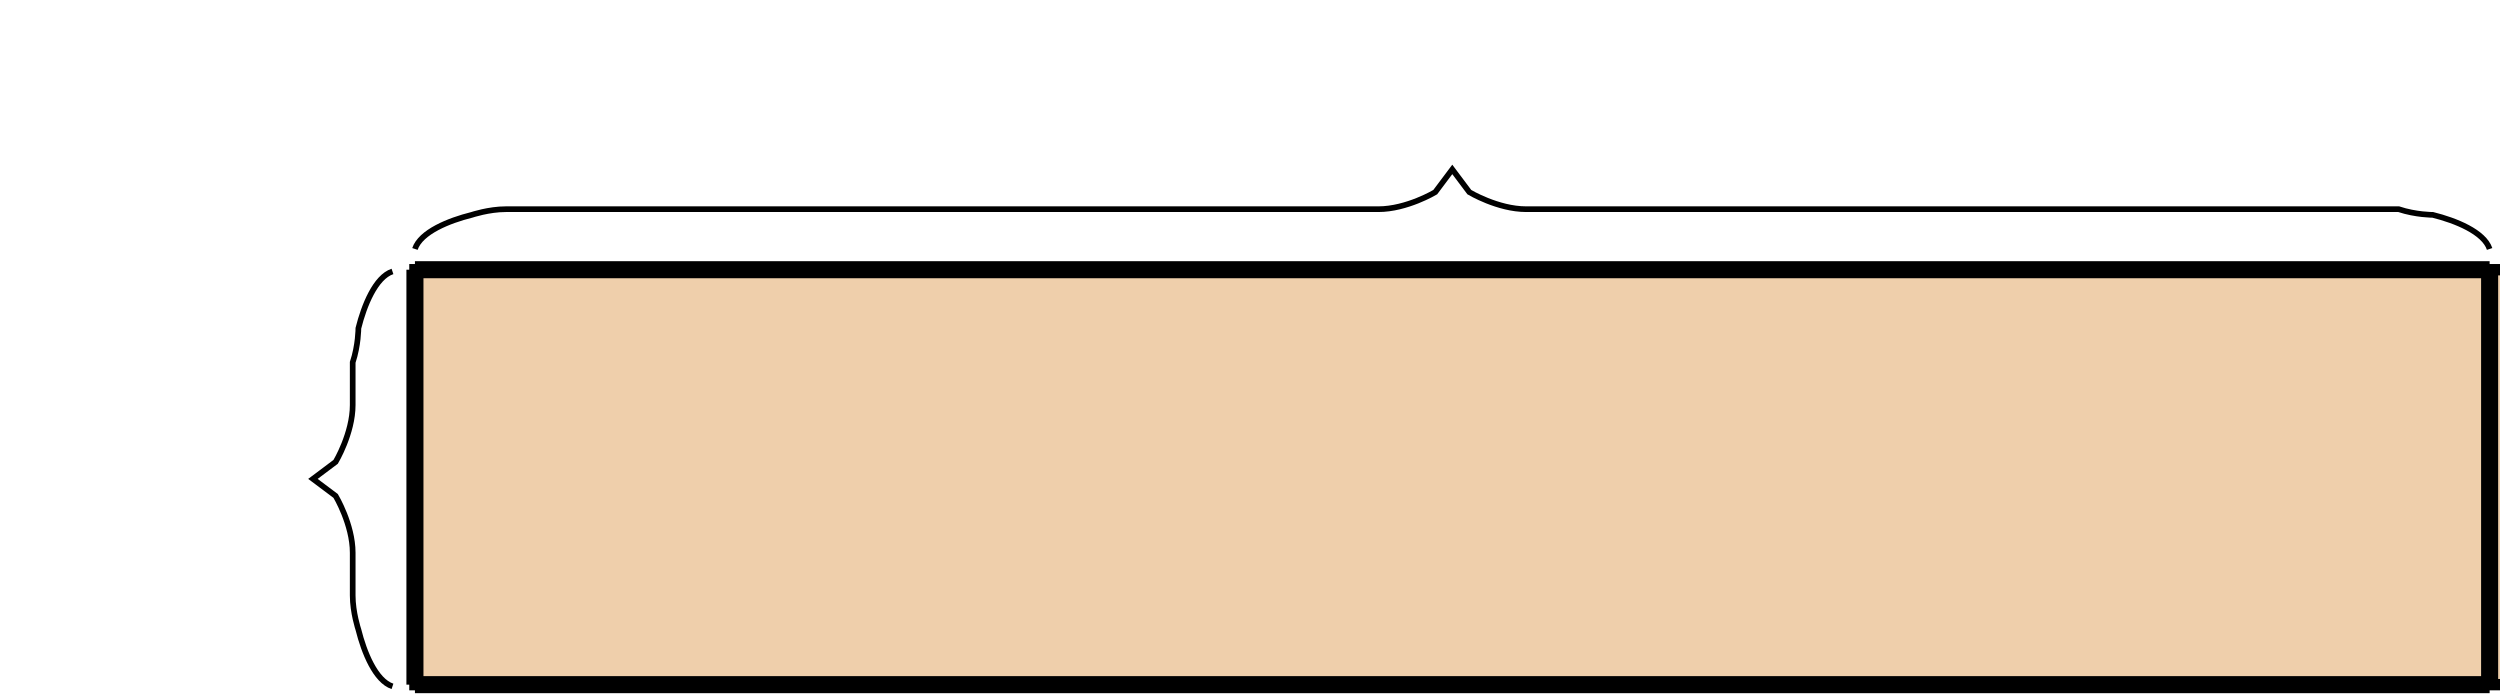 <svg xmlns="http://www.w3.org/2000/svg" version="1.1" width="440" height="122.324" viewBox="0 0 440 122.324"><defs/><path fill="#e1a158" stroke="#000000" d="M 73.029,120.498 L 73.029,47.469 L 30058.8,47.469 L 30058.8,120.498 Z" style="stroke-width: 2px;fill-opacity: 0.5;stroke-opacity: 1" stroke-width="2" fill-opacity="0.5" stroke-opacity="1" stroke-dasharray="0"/><path fill="none" stroke="#000000" d="M 73.029,120.498 L 73.029,47.469" style="stroke-width: 3px" stroke-width="3"/><path fill="none" stroke="#000000" d="M 73.029,120.498 L 438.174,120.498" style="stroke-width: 3px" stroke-width="3"/><path fill="none" stroke="#000000" d="M 438.174,47.469 L 438.174,120.498" style="stroke-width: 3px" stroke-width="3"/><path fill="none" stroke="#000000" d="M 438.174,47.469 L 73.029,47.469" style="stroke-width: 3px" stroke-width="3"/><path fill="none" stroke="#000000" d="M 25.56,91.286 C 26.56,88.286 31.56,86.286 35.56,85.286 C 35.56,85.286 38.56,84.286 41.56,84.286 L 49.075,84.286 C 54.075,84.286 59.075,81.286 59.075,81.286 L 62.075,77.286 L 65.075,81.286 S 70.075,84.286 75.075,84.286 L 82.589,84.286 C 85.589,85.286 88.589,85.286 88.589,85.286 C 92.589,86.286 97.589,88.286 98.589,91.286" transform="rotate(270 62.075 84.286)"/><path fill="none" stroke="#000000" d="M 73.029,43.817 C 74.029,40.817 79.029,38.817 83.029,37.817 C 83.029,37.817 86.029,36.817 89.029,36.817 L 242.602,36.817 C 247.602,36.817 252.602,33.817 252.602,33.817 L 255.602,29.817 L 258.602,33.817 S 263.602,36.817 268.602,36.817 L 422.174,36.817 C 425.174,37.817 428.174,37.817 428.174,37.817 C 432.174,38.817 437.174,40.817 438.174,43.817" transform=""/></svg>
